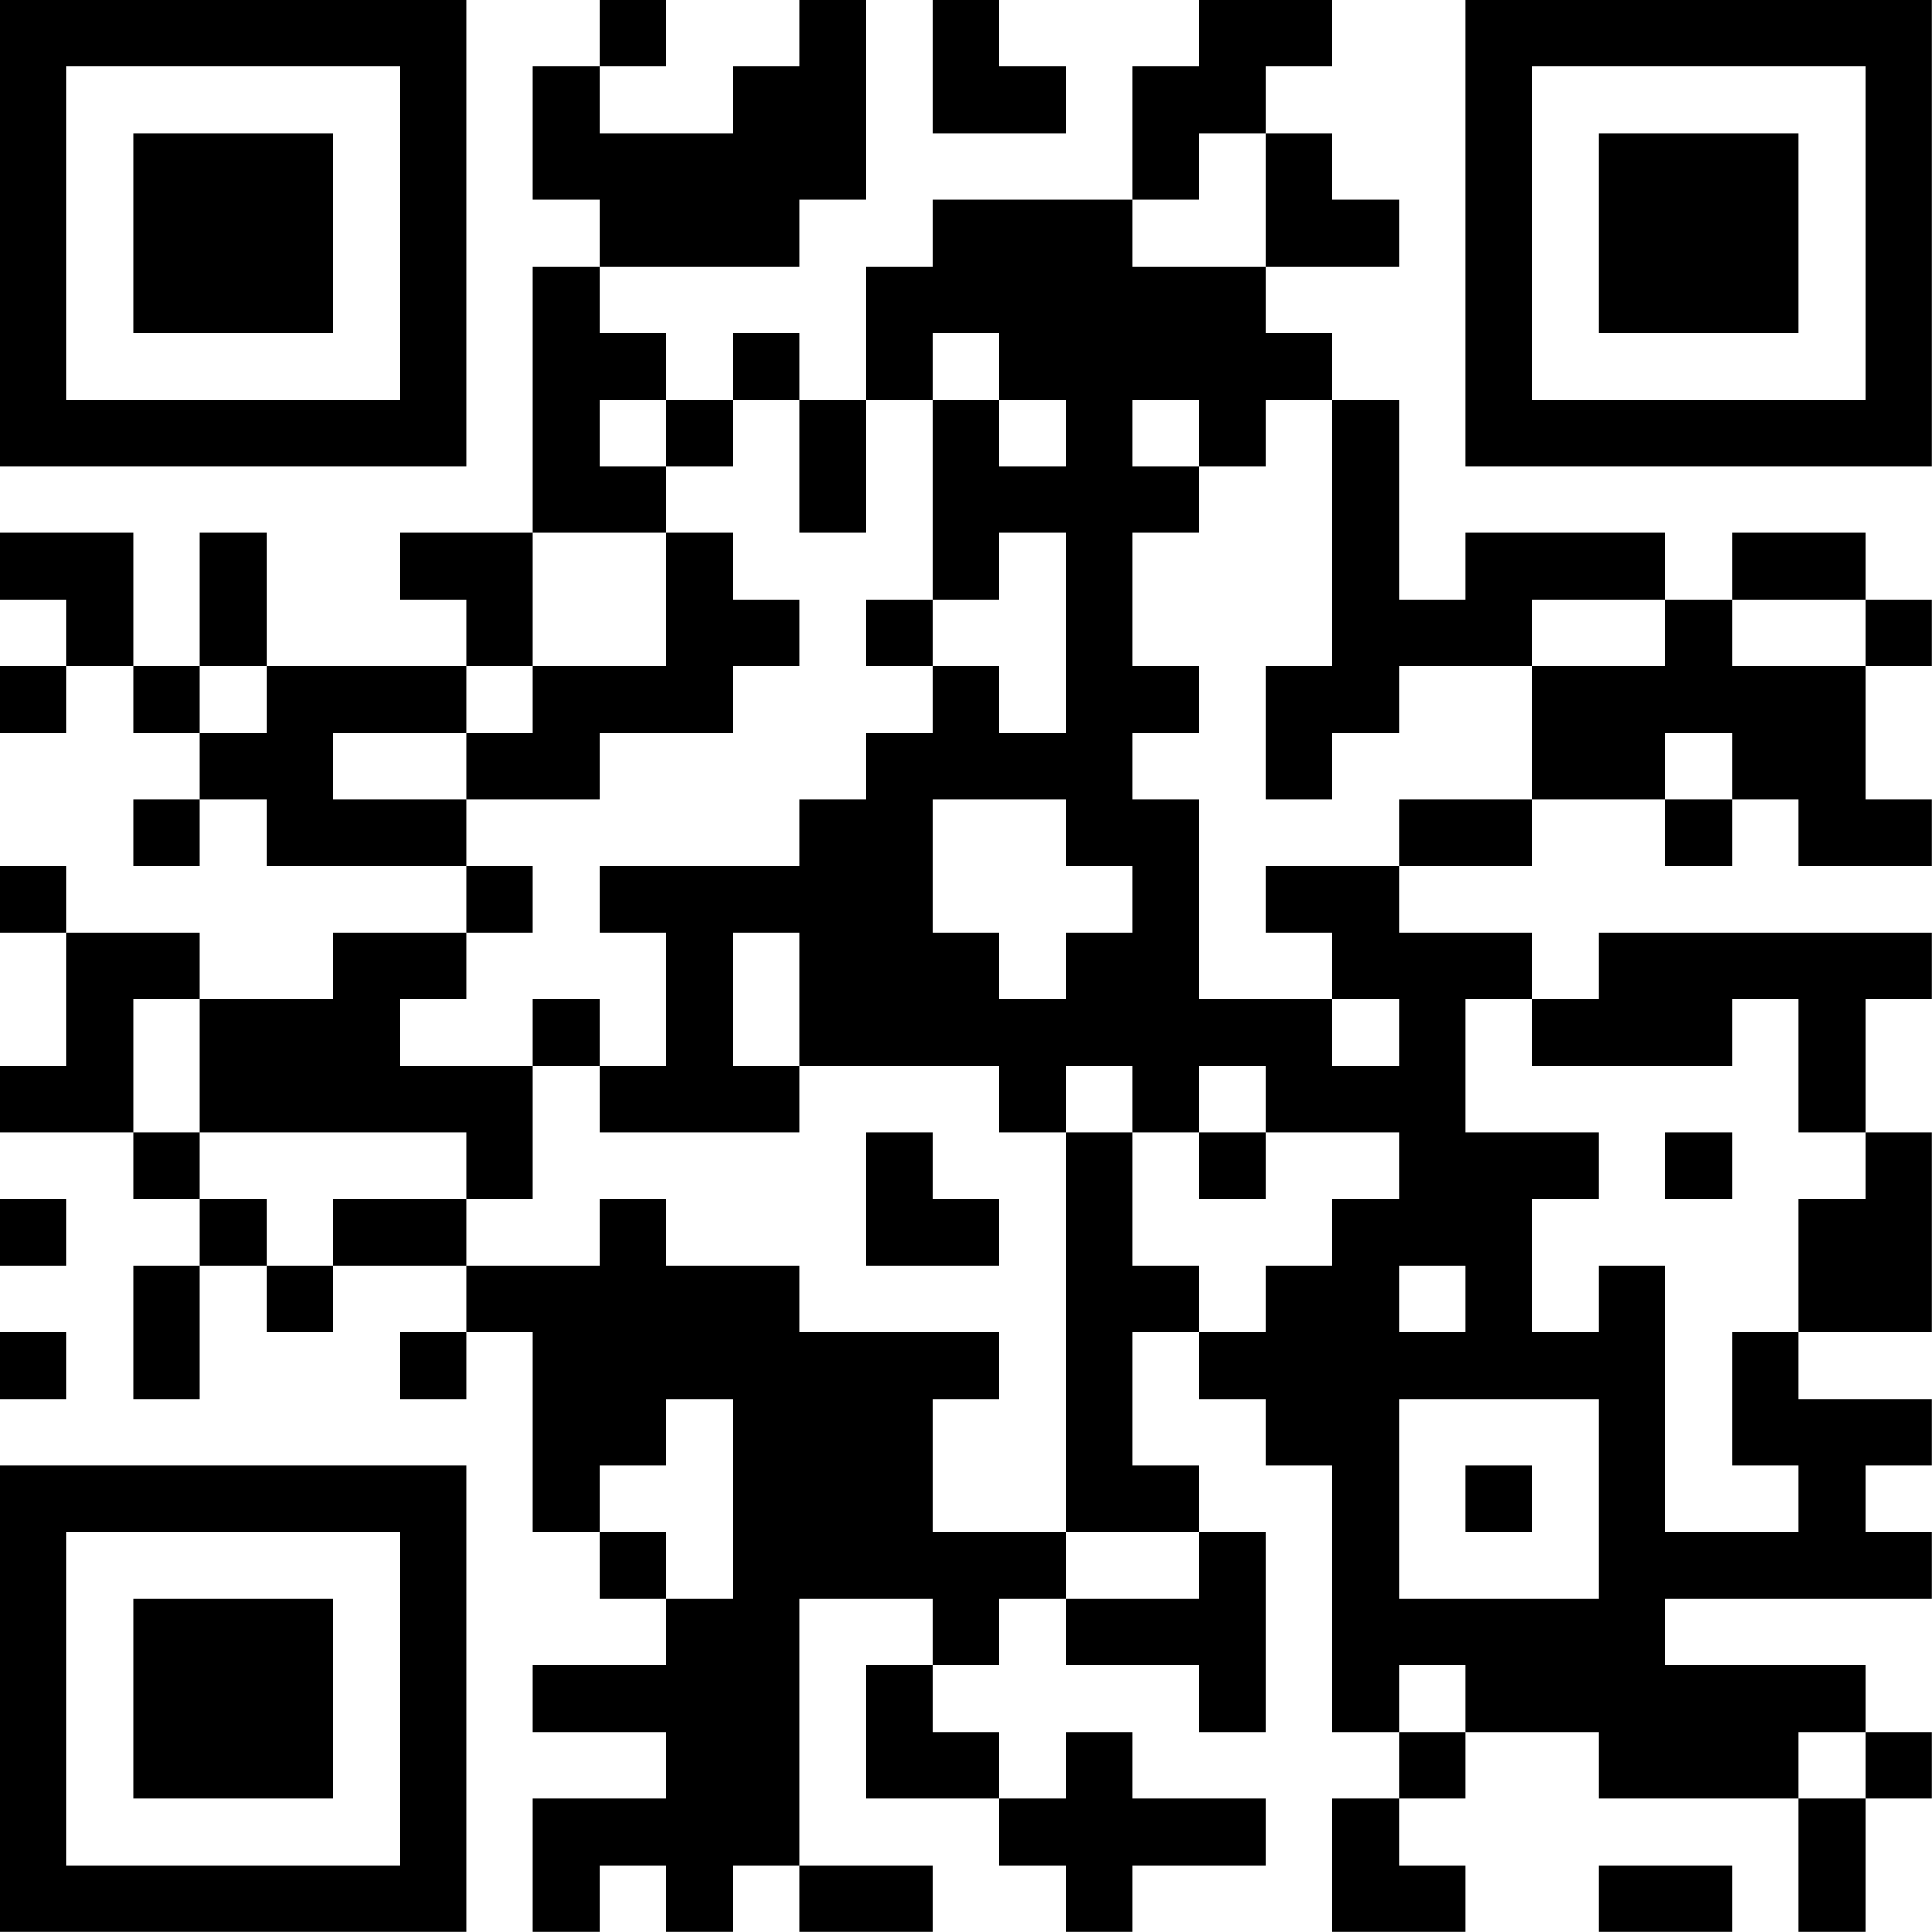 <?xml version="1.0" encoding="UTF-8"?>
<svg xmlns="http://www.w3.org/2000/svg" version="1.1" width="100" height="100" viewBox="0 0 100 100"><rect x="0" y="0" width="100" height="100" fill="#ffffff"/><g transform="scale(3.448)"><g transform="translate(0,0)"><path fill-rule="evenodd" d="M9 0L9 1L8 1L8 3L9 3L9 4L8 4L8 8L6 8L6 9L7 9L7 10L4 10L4 8L3 8L3 10L2 10L2 8L0 8L0 9L1 9L1 10L0 10L0 11L1 11L1 10L2 10L2 11L3 11L3 12L2 12L2 13L3 13L3 12L4 12L4 13L7 13L7 14L5 14L5 15L3 15L3 14L1 14L1 13L0 13L0 14L1 14L1 16L0 16L0 17L2 17L2 18L3 18L3 19L2 19L2 21L3 21L3 19L4 19L4 20L5 20L5 19L7 19L7 20L6 20L6 21L7 21L7 20L8 20L8 23L9 23L9 24L10 24L10 25L8 25L8 26L10 26L10 27L8 27L8 29L9 29L9 28L10 28L10 29L11 29L11 28L12 28L12 29L14 29L14 28L12 28L12 24L14 24L14 25L13 25L13 27L15 27L15 28L16 28L16 29L17 29L17 28L19 28L19 27L17 27L17 26L16 26L16 27L15 27L15 26L14 26L14 25L15 25L15 24L16 24L16 25L18 25L18 26L19 26L19 23L18 23L18 22L17 22L17 20L18 20L18 21L19 21L19 22L20 22L20 26L21 26L21 27L20 27L20 29L22 29L22 28L21 28L21 27L22 27L22 26L24 26L24 27L27 27L27 29L28 29L28 27L29 27L29 26L28 26L28 25L25 25L25 24L29 24L29 23L28 23L28 22L29 22L29 21L27 21L27 20L29 20L29 17L28 17L28 15L29 15L29 14L24 14L24 15L23 15L23 14L21 14L21 13L23 13L23 12L25 12L25 13L26 13L26 12L27 12L27 13L29 13L29 12L28 12L28 10L29 10L29 9L28 9L28 8L26 8L26 9L25 9L25 8L22 8L22 9L21 9L21 6L20 6L20 5L19 5L19 4L21 4L21 3L20 3L20 2L19 2L19 1L20 1L20 0L18 0L18 1L17 1L17 3L14 3L14 4L13 4L13 6L12 6L12 5L11 5L11 6L10 6L10 5L9 5L9 4L12 4L12 3L13 3L13 0L12 0L12 1L11 1L11 2L9 2L9 1L10 1L10 0ZM14 0L14 2L16 2L16 1L15 1L15 0ZM18 2L18 3L17 3L17 4L19 4L19 2ZM14 5L14 6L13 6L13 8L12 8L12 6L11 6L11 7L10 7L10 6L9 6L9 7L10 7L10 8L8 8L8 10L7 10L7 11L5 11L5 12L7 12L7 13L8 13L8 14L7 14L7 15L6 15L6 16L8 16L8 18L7 18L7 17L3 17L3 15L2 15L2 17L3 17L3 18L4 18L4 19L5 19L5 18L7 18L7 19L9 19L9 18L10 18L10 19L12 19L12 20L15 20L15 21L14 21L14 23L16 23L16 24L18 24L18 23L16 23L16 17L17 17L17 19L18 19L18 20L19 20L19 19L20 19L20 18L21 18L21 17L19 17L19 16L18 16L18 17L17 17L17 16L16 16L16 17L15 17L15 16L12 16L12 14L11 14L11 16L12 16L12 17L9 17L9 16L10 16L10 14L9 14L9 13L12 13L12 12L13 12L13 11L14 11L14 10L15 10L15 11L16 11L16 8L15 8L15 9L14 9L14 6L15 6L15 7L16 7L16 6L15 6L15 5ZM17 6L17 7L18 7L18 8L17 8L17 10L18 10L18 11L17 11L17 12L18 12L18 15L20 15L20 16L21 16L21 15L20 15L20 14L19 14L19 13L21 13L21 12L23 12L23 10L25 10L25 9L23 9L23 10L21 10L21 11L20 11L20 12L19 12L19 10L20 10L20 6L19 6L19 7L18 7L18 6ZM10 8L10 10L8 10L8 11L7 11L7 12L9 12L9 11L11 11L11 10L12 10L12 9L11 9L11 8ZM13 9L13 10L14 10L14 9ZM26 9L26 10L28 10L28 9ZM3 10L3 11L4 11L4 10ZM25 11L25 12L26 12L26 11ZM14 12L14 14L15 14L15 15L16 15L16 14L17 14L17 13L16 13L16 12ZM8 15L8 16L9 16L9 15ZM22 15L22 17L24 17L24 18L23 18L23 20L24 20L24 19L25 19L25 23L27 23L27 22L26 22L26 20L27 20L27 18L28 18L28 17L27 17L27 15L26 15L26 16L23 16L23 15ZM13 17L13 19L15 19L15 18L14 18L14 17ZM18 17L18 18L19 18L19 17ZM25 17L25 18L26 18L26 17ZM0 18L0 19L1 19L1 18ZM21 19L21 20L22 20L22 19ZM0 20L0 21L1 21L1 20ZM10 21L10 22L9 22L9 23L10 23L10 24L11 24L11 21ZM21 21L21 24L24 24L24 21ZM22 22L22 23L23 23L23 22ZM21 25L21 26L22 26L22 25ZM27 26L27 27L28 27L28 26ZM24 28L24 29L26 29L26 28ZM0 0L0 7L7 7L7 0ZM1 1L1 6L6 6L6 1ZM2 2L2 5L5 5L5 2ZM22 0L22 7L29 7L29 0ZM23 1L23 6L28 6L28 1ZM24 2L24 5L27 5L27 2ZM0 22L0 29L7 29L7 22ZM1 23L1 28L6 28L6 23ZM2 24L2 27L5 27L5 24Z" fill="#000000"/></g></g></svg>
